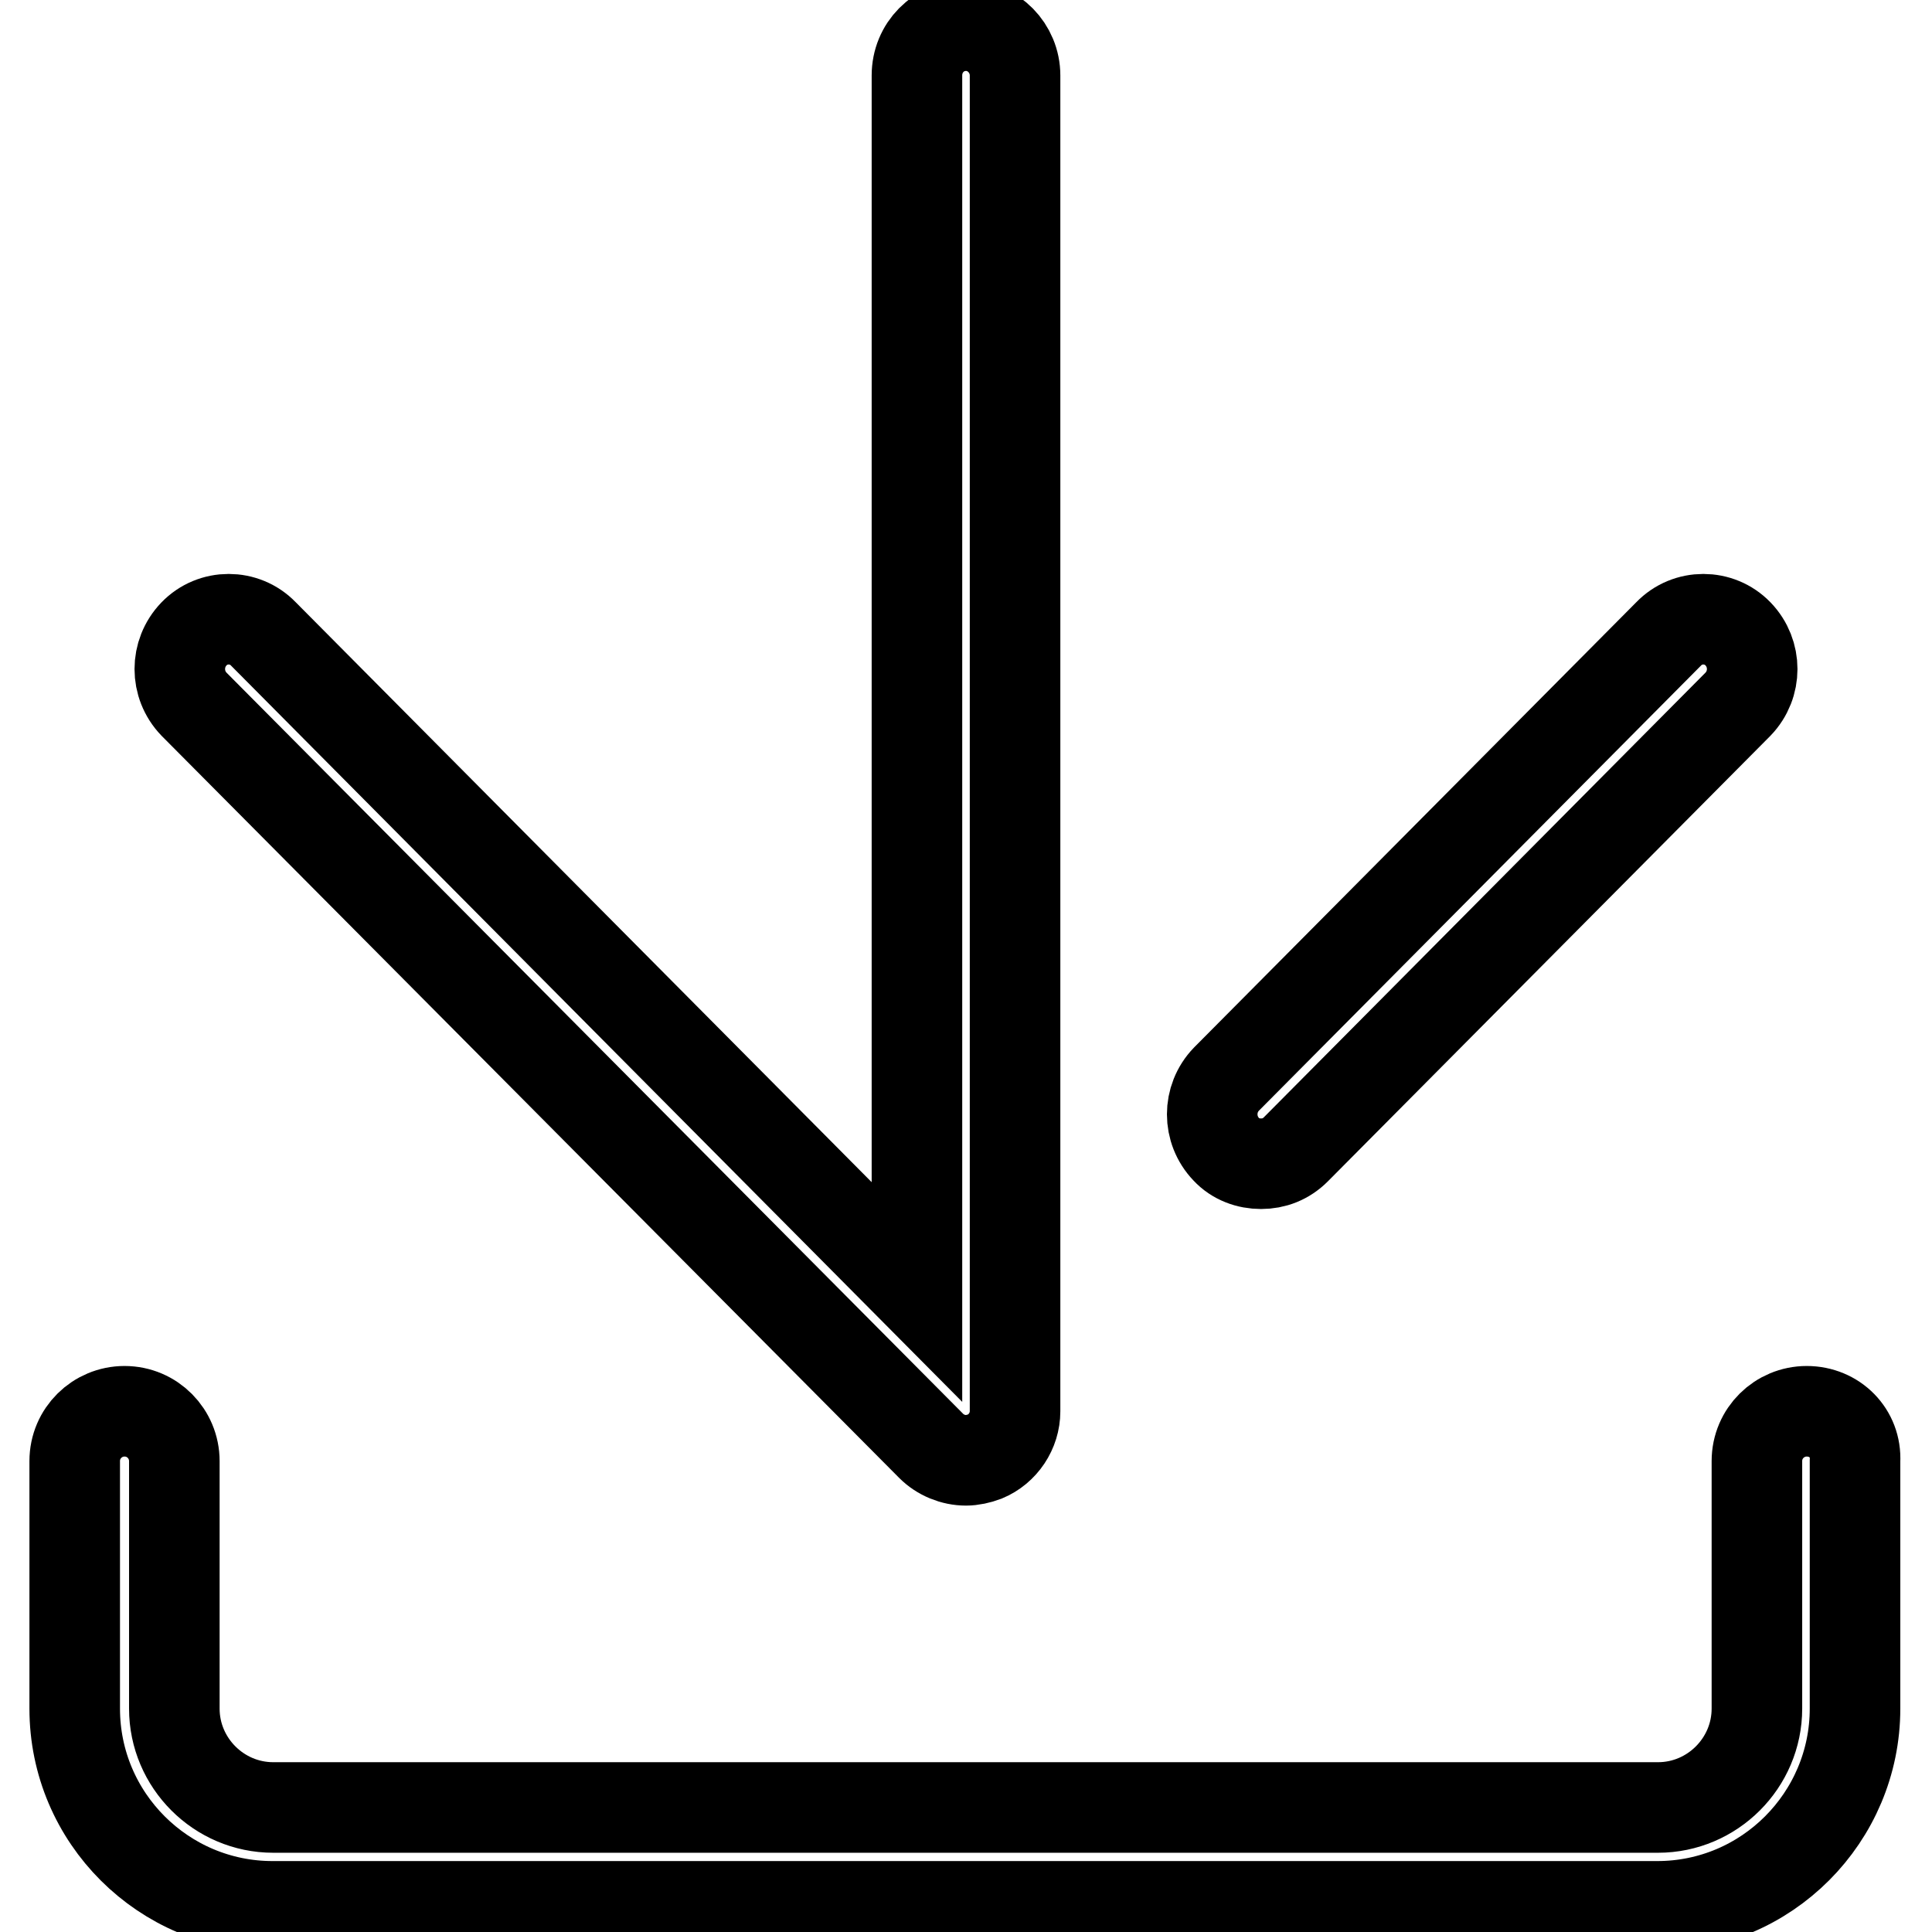 <?xml version="1.0" encoding="utf-8"?>
<!-- Svg Vector Icons : http://www.onlinewebfonts.com/icon -->
<!DOCTYPE svg PUBLIC "-//W3C//DTD SVG 1.1//EN" "http://www.w3.org/Graphics/SVG/1.1/DTD/svg11.dtd">
<svg version="1.1" xmlns="http://www.w3.org/2000/svg" xmlns:xlink="http://www.w3.org/1999/xlink" x="0px" y="0px" viewBox="0 0 256 256" enable-background="new 0 0 256 256" xml:space="preserve">
<g><g><path stroke-width="12" fill-opacity="0" stroke="#000000"  d="M239.4,187c-3.6,0-6.6,2.9-6.6,6.6v32.8c0,7.2-5.9,13.1-13.1,13.1H36.2c-7.2,0-13.1-5.9-13.1-13.1v-32.8c0-3.6-2.9-6.6-6.6-6.6c-3.6,0-6.6,2.9-6.6,6.6v32.8c0,14.5,11.8,26.2,26.2,26.2h183.5c14.5,0,26.2-11.8,26.2-26.2v-32.8C246,189.9,243.1,187,239.4,187z M123.4,191.6c1.2,1.2,2.9,1.9,4.6,1.9c0.8,0,1.7-0.2,2.5-0.5c2.4-1,4-3.4,4-6V10c0-3.6-2.9-6.6-6.5-6.6c-3.6,0-6.5,2.9-6.5,6.6v161.2L34.9,84c-2.5-2.6-6.7-2.6-9.2,0c-2.5,2.6-2.5,6.7,0,9.3L123.4,191.6z M167.1,154.2c1.7,0,3.3-0.6,4.6-1.9l58.6-59c2.5-2.6,2.5-6.7,0-9.3c-2.5-2.6-6.7-2.6-9.2,0l-58.6,59c-2.5,2.6-2.5,6.7,0,9.3C163.7,153.6,165.4,154.2,167.1,154.2z"/></g></g>
</svg>